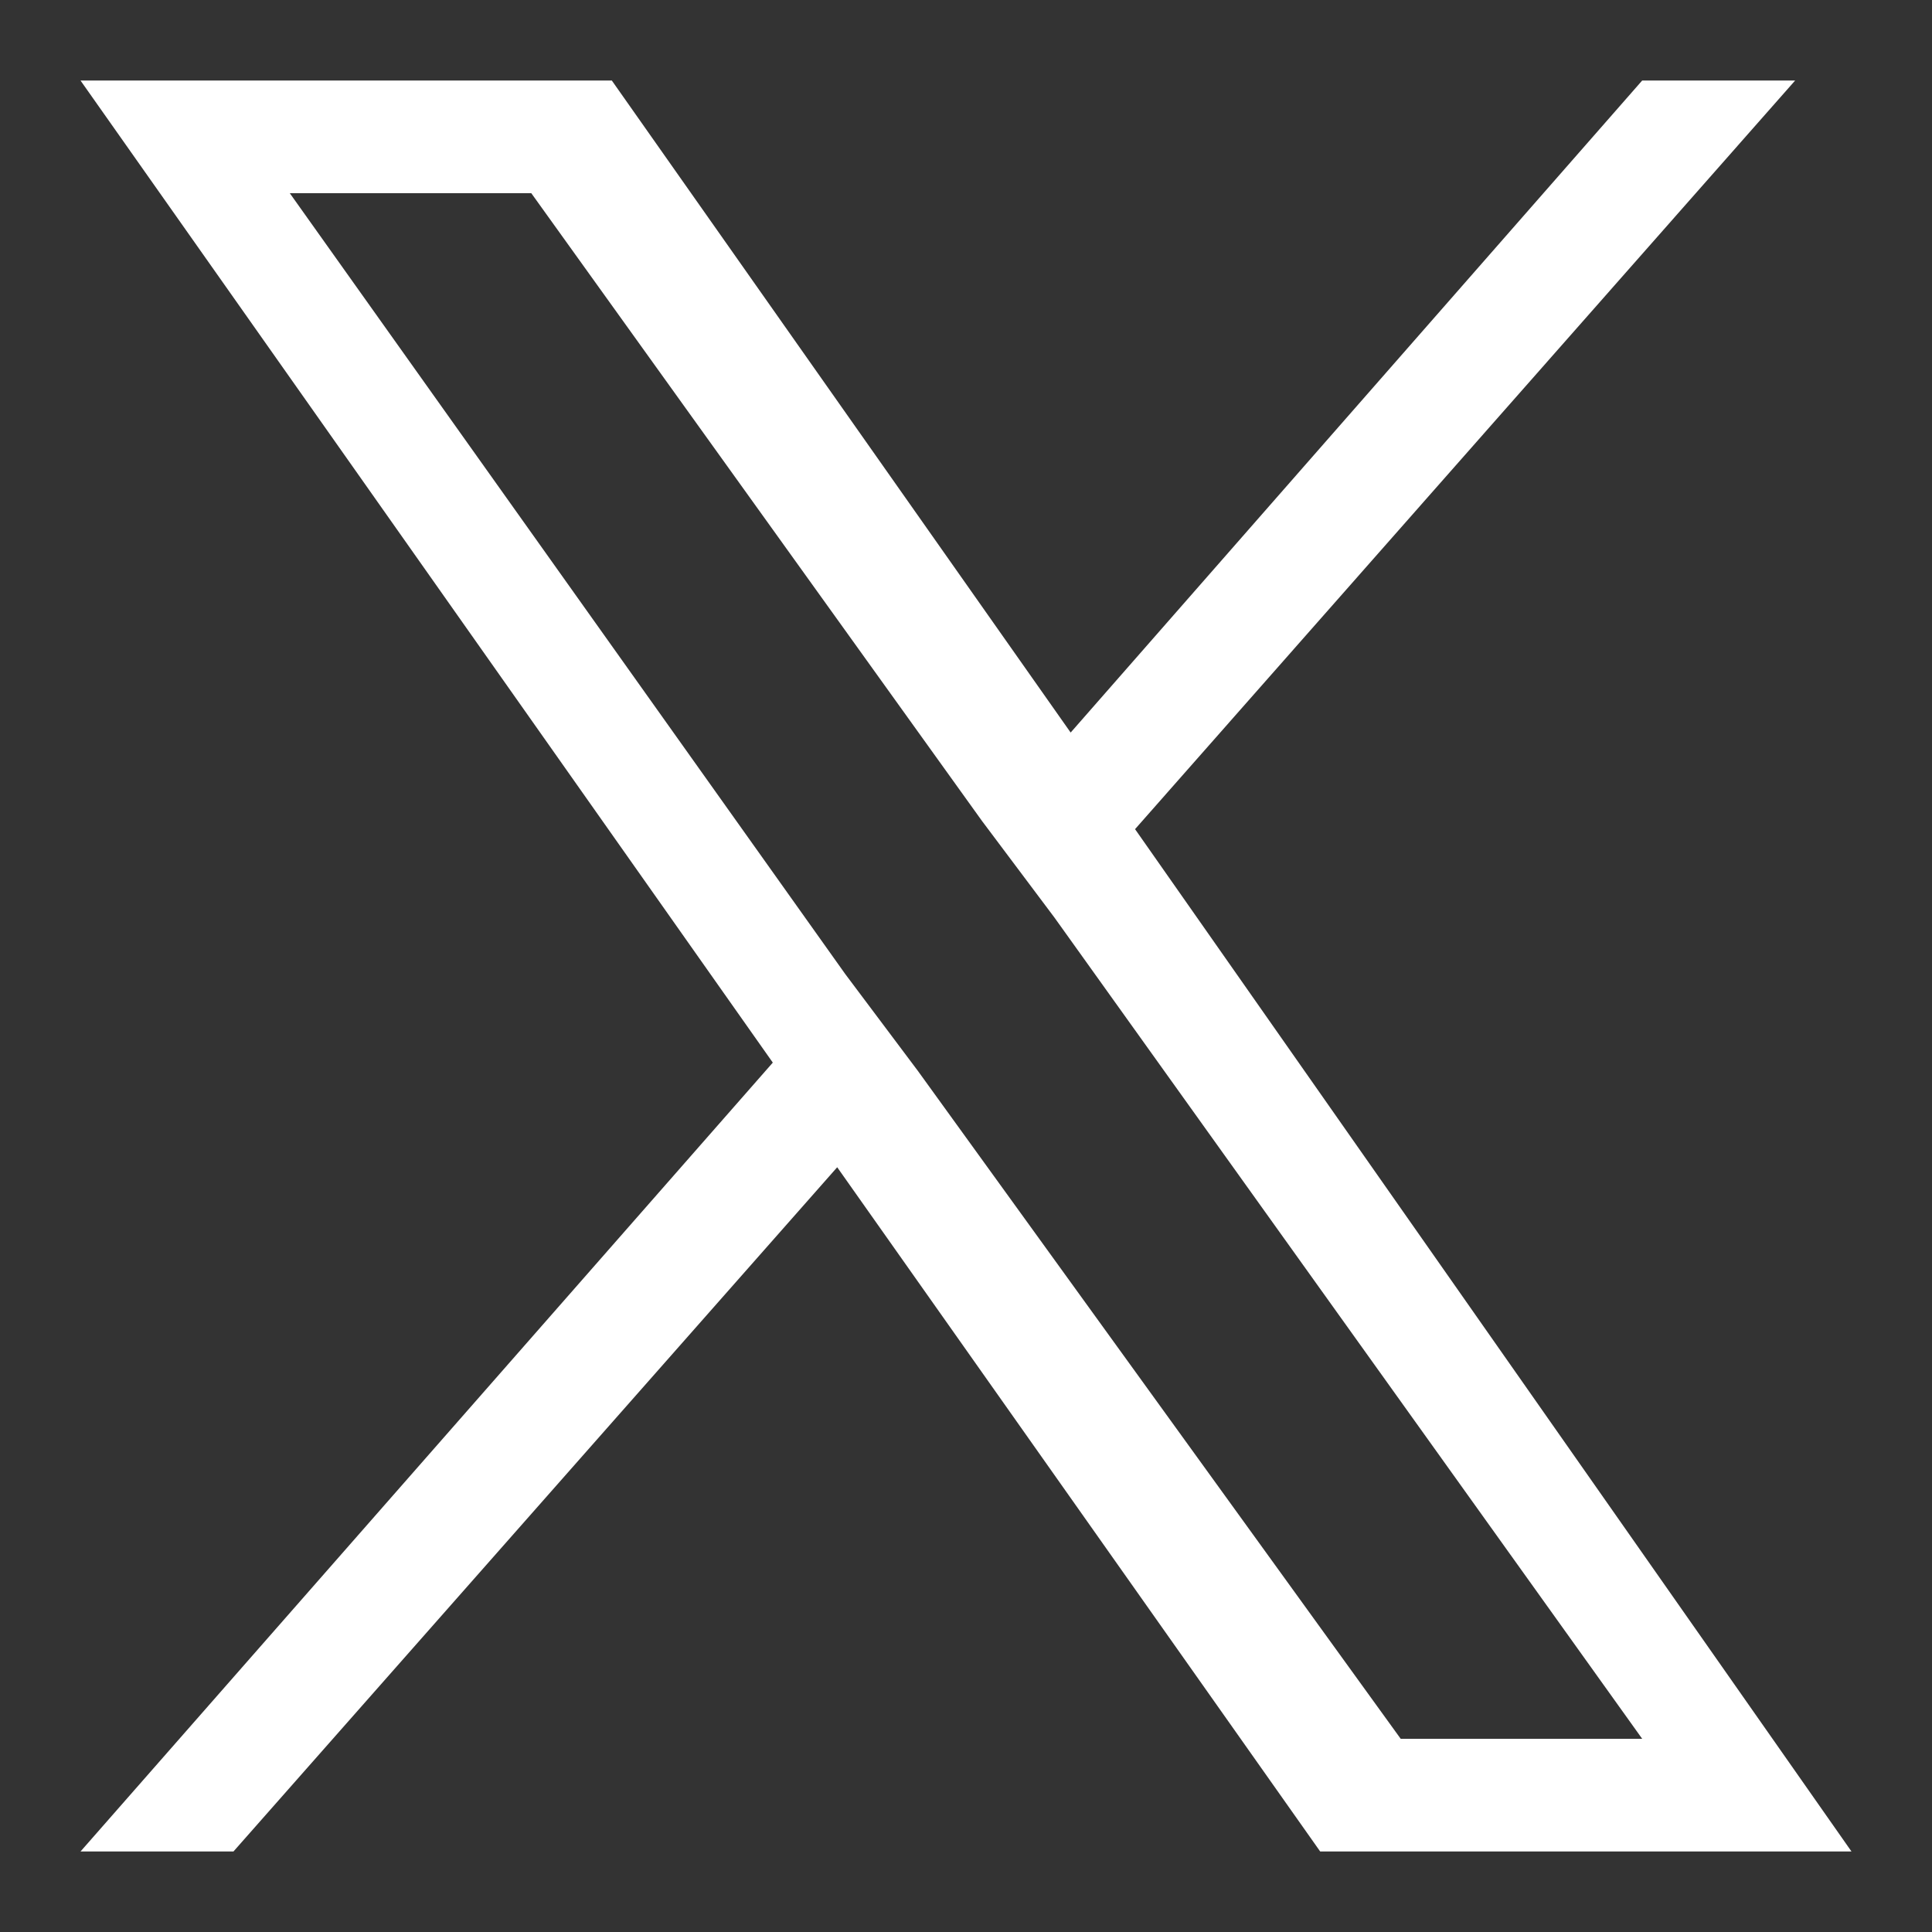 <svg xmlns="http://www.w3.org/2000/svg" xmlns:xlink="http://www.w3.org/1999/xlink" id="Layer_1" x="0px" y="0px" viewBox="0 0 24 24" style="enable-background:new 0 0 24 24;" xml:space="preserve"><rect x="0" y="0" width="24" height="24" fill="#333333" stroke="none"/><style type="text/css">	.st0{fill:#FFFFFF;}</style><path class="st0" d="M14.1,10.3L22.3,1h-1.9l-7.1,8.1L7.6,1H1l8.6,12.2L1,23h1.9l7.5-8.5l6,8.5H23L14.1,10.3z M11.4,13.3l-0.9-1.2 L3.6,2.4h3l5.6,7.8l0.9,1.2l7.3,10.2h-3L11.4,13.3z"></path></svg>